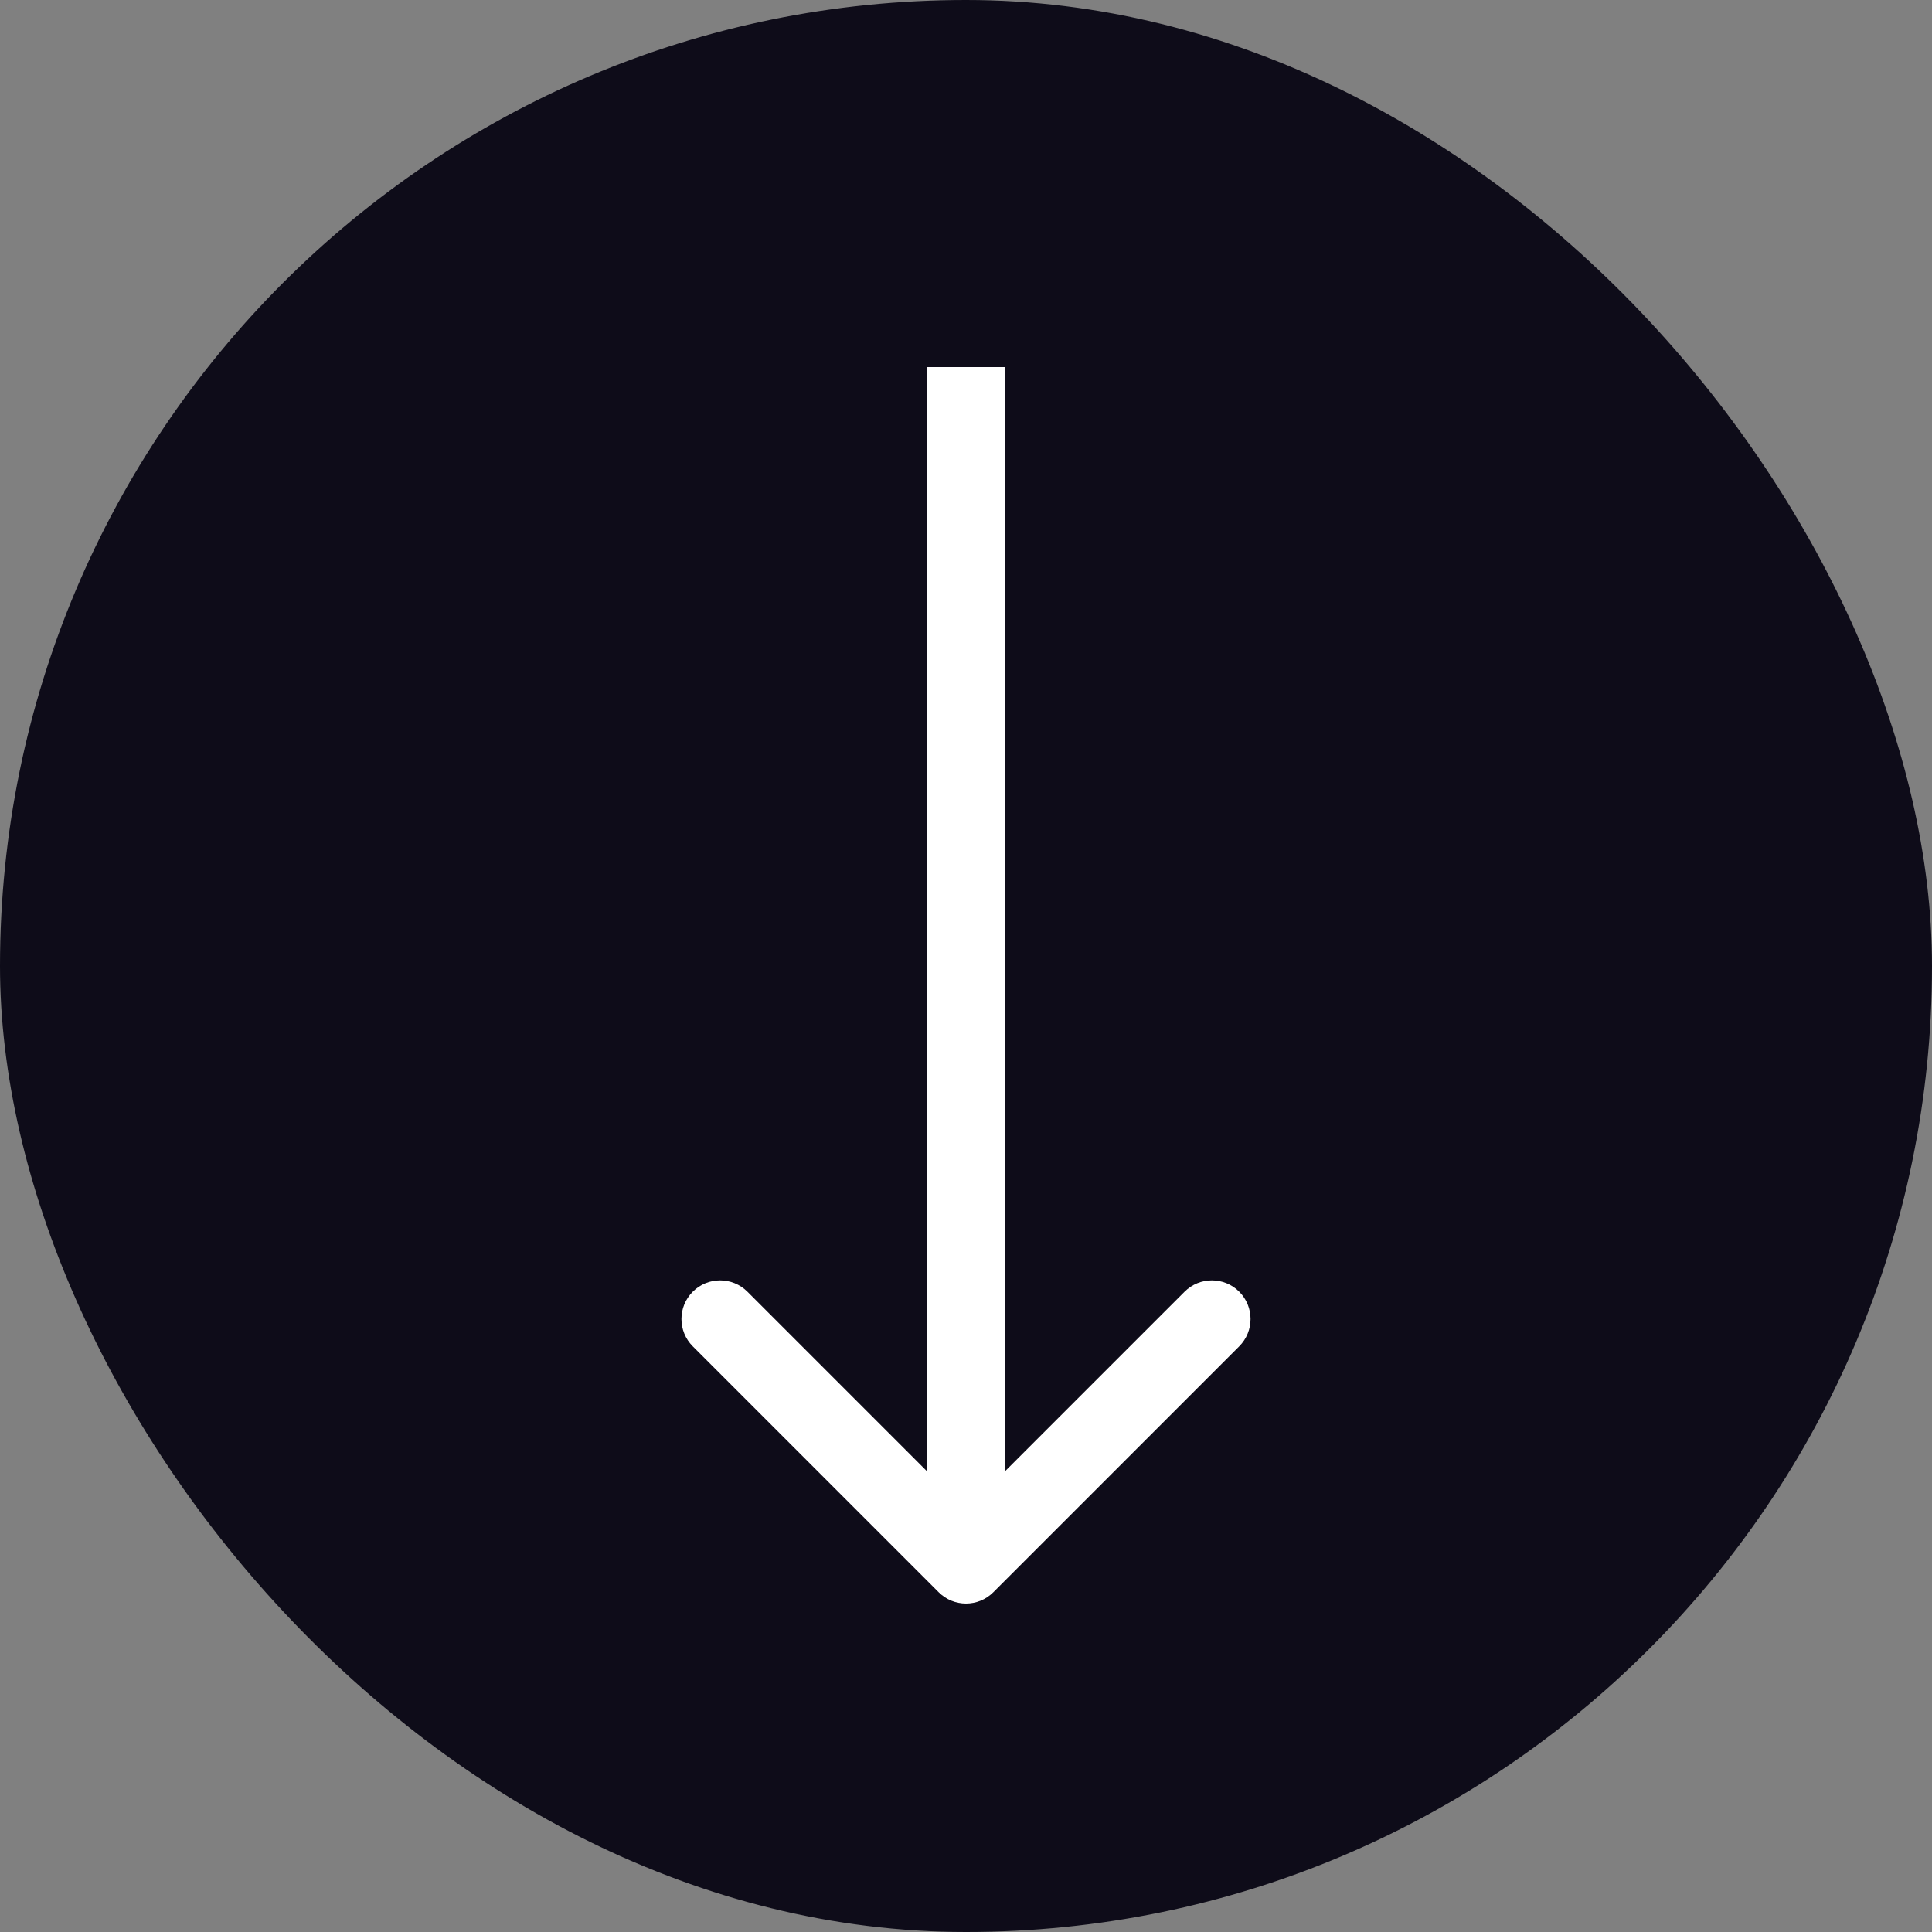 <?xml version="1.0" encoding="UTF-8"?>
<svg xmlns="http://www.w3.org/2000/svg" width="100" height="100" viewBox="0 0 100 100" fill="none">
  <rect x="0" y="0" width="100" height="100" fill="#808080" stroke="none"/>
  <rect width="100" height="100" rx="50" fill="#0E0C19"></rect>
  <path d="M48.586 82.414C49.367 83.195 50.633 83.195 51.414 82.414L64.142 69.686C64.923 68.905 64.923 67.639 64.142 66.858C63.361 66.077 62.095 66.077 61.314 66.858L50 78.172L38.686 66.858C37.905 66.077 36.639 66.077 35.858 66.858C35.077 67.639 35.077 68.905 35.858 69.686L48.586 82.414ZM48 19L48 81L52 81L52 19L48 19Z" fill="white"></path>
</svg>

